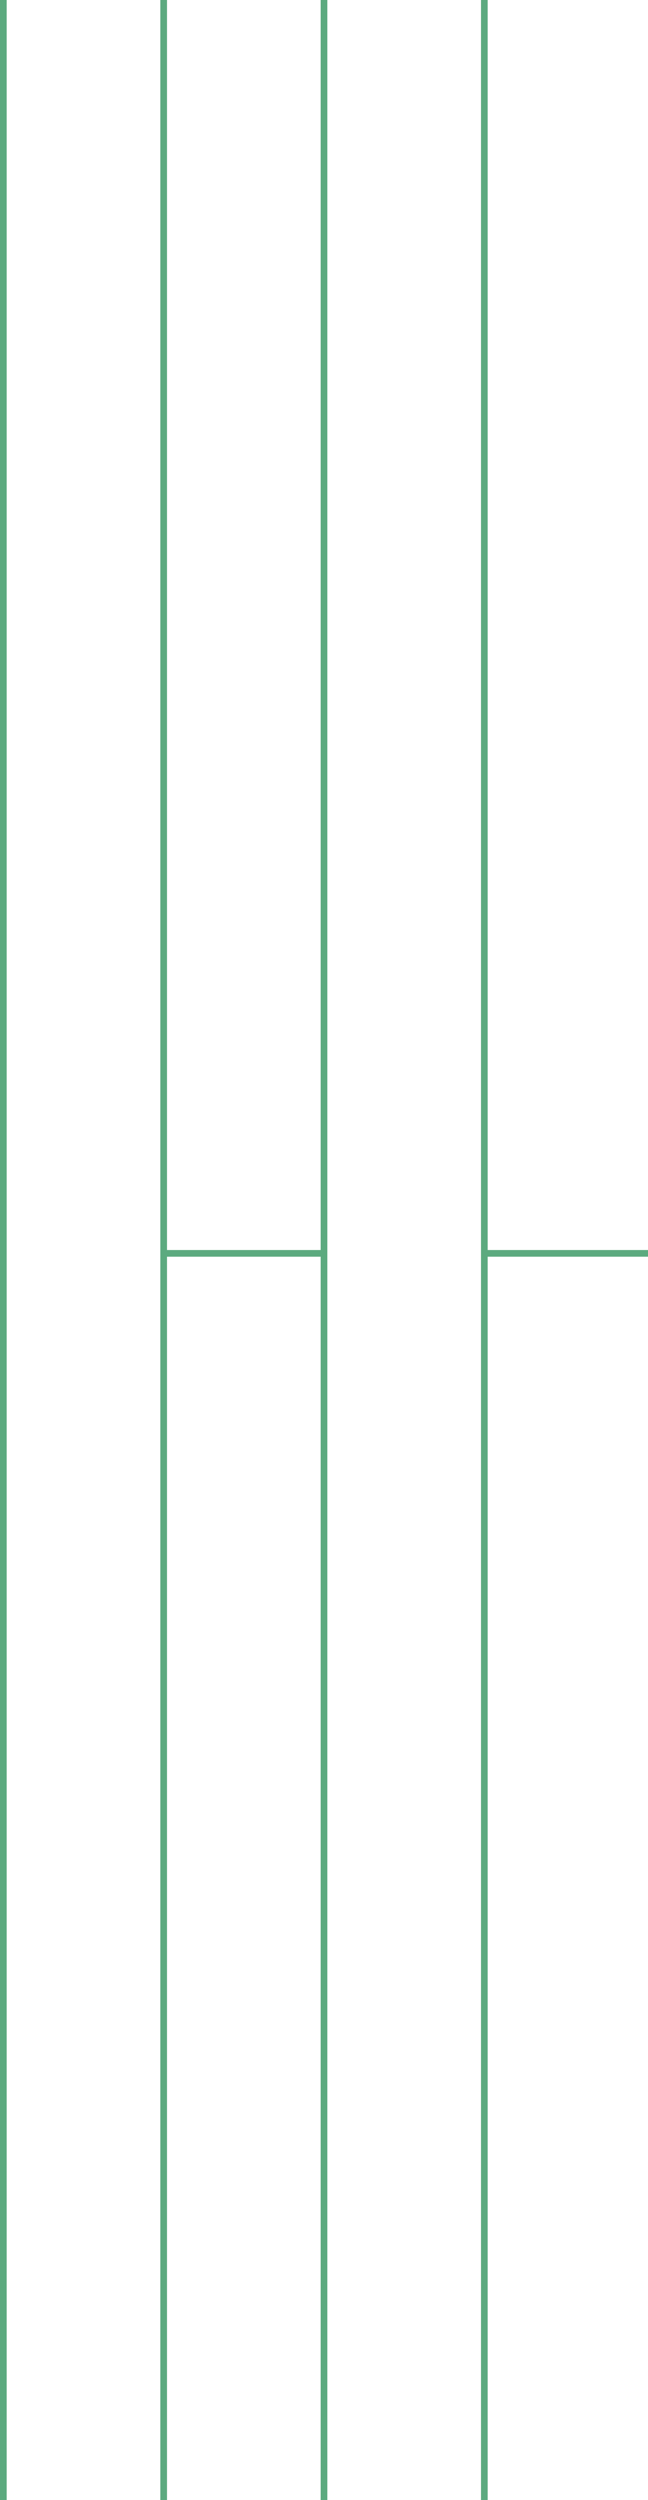 <svg xmlns="http://www.w3.org/2000/svg" width="97" height="374" viewBox="0 0 97 374"><defs><style>.a{fill:#5caa7f;}</style></defs><rect class="a" width="1" height="374"/><rect class="a" x="24" width="1" height="374"/><rect class="a" x="48" width="1" height="374"/><rect class="a" x="72" width="1" height="374"/><rect class="a" x="24.5" y="187" width="24" height="1"/><rect class="a" x="72.5" y="187" width="24.5" height="1"/></svg>